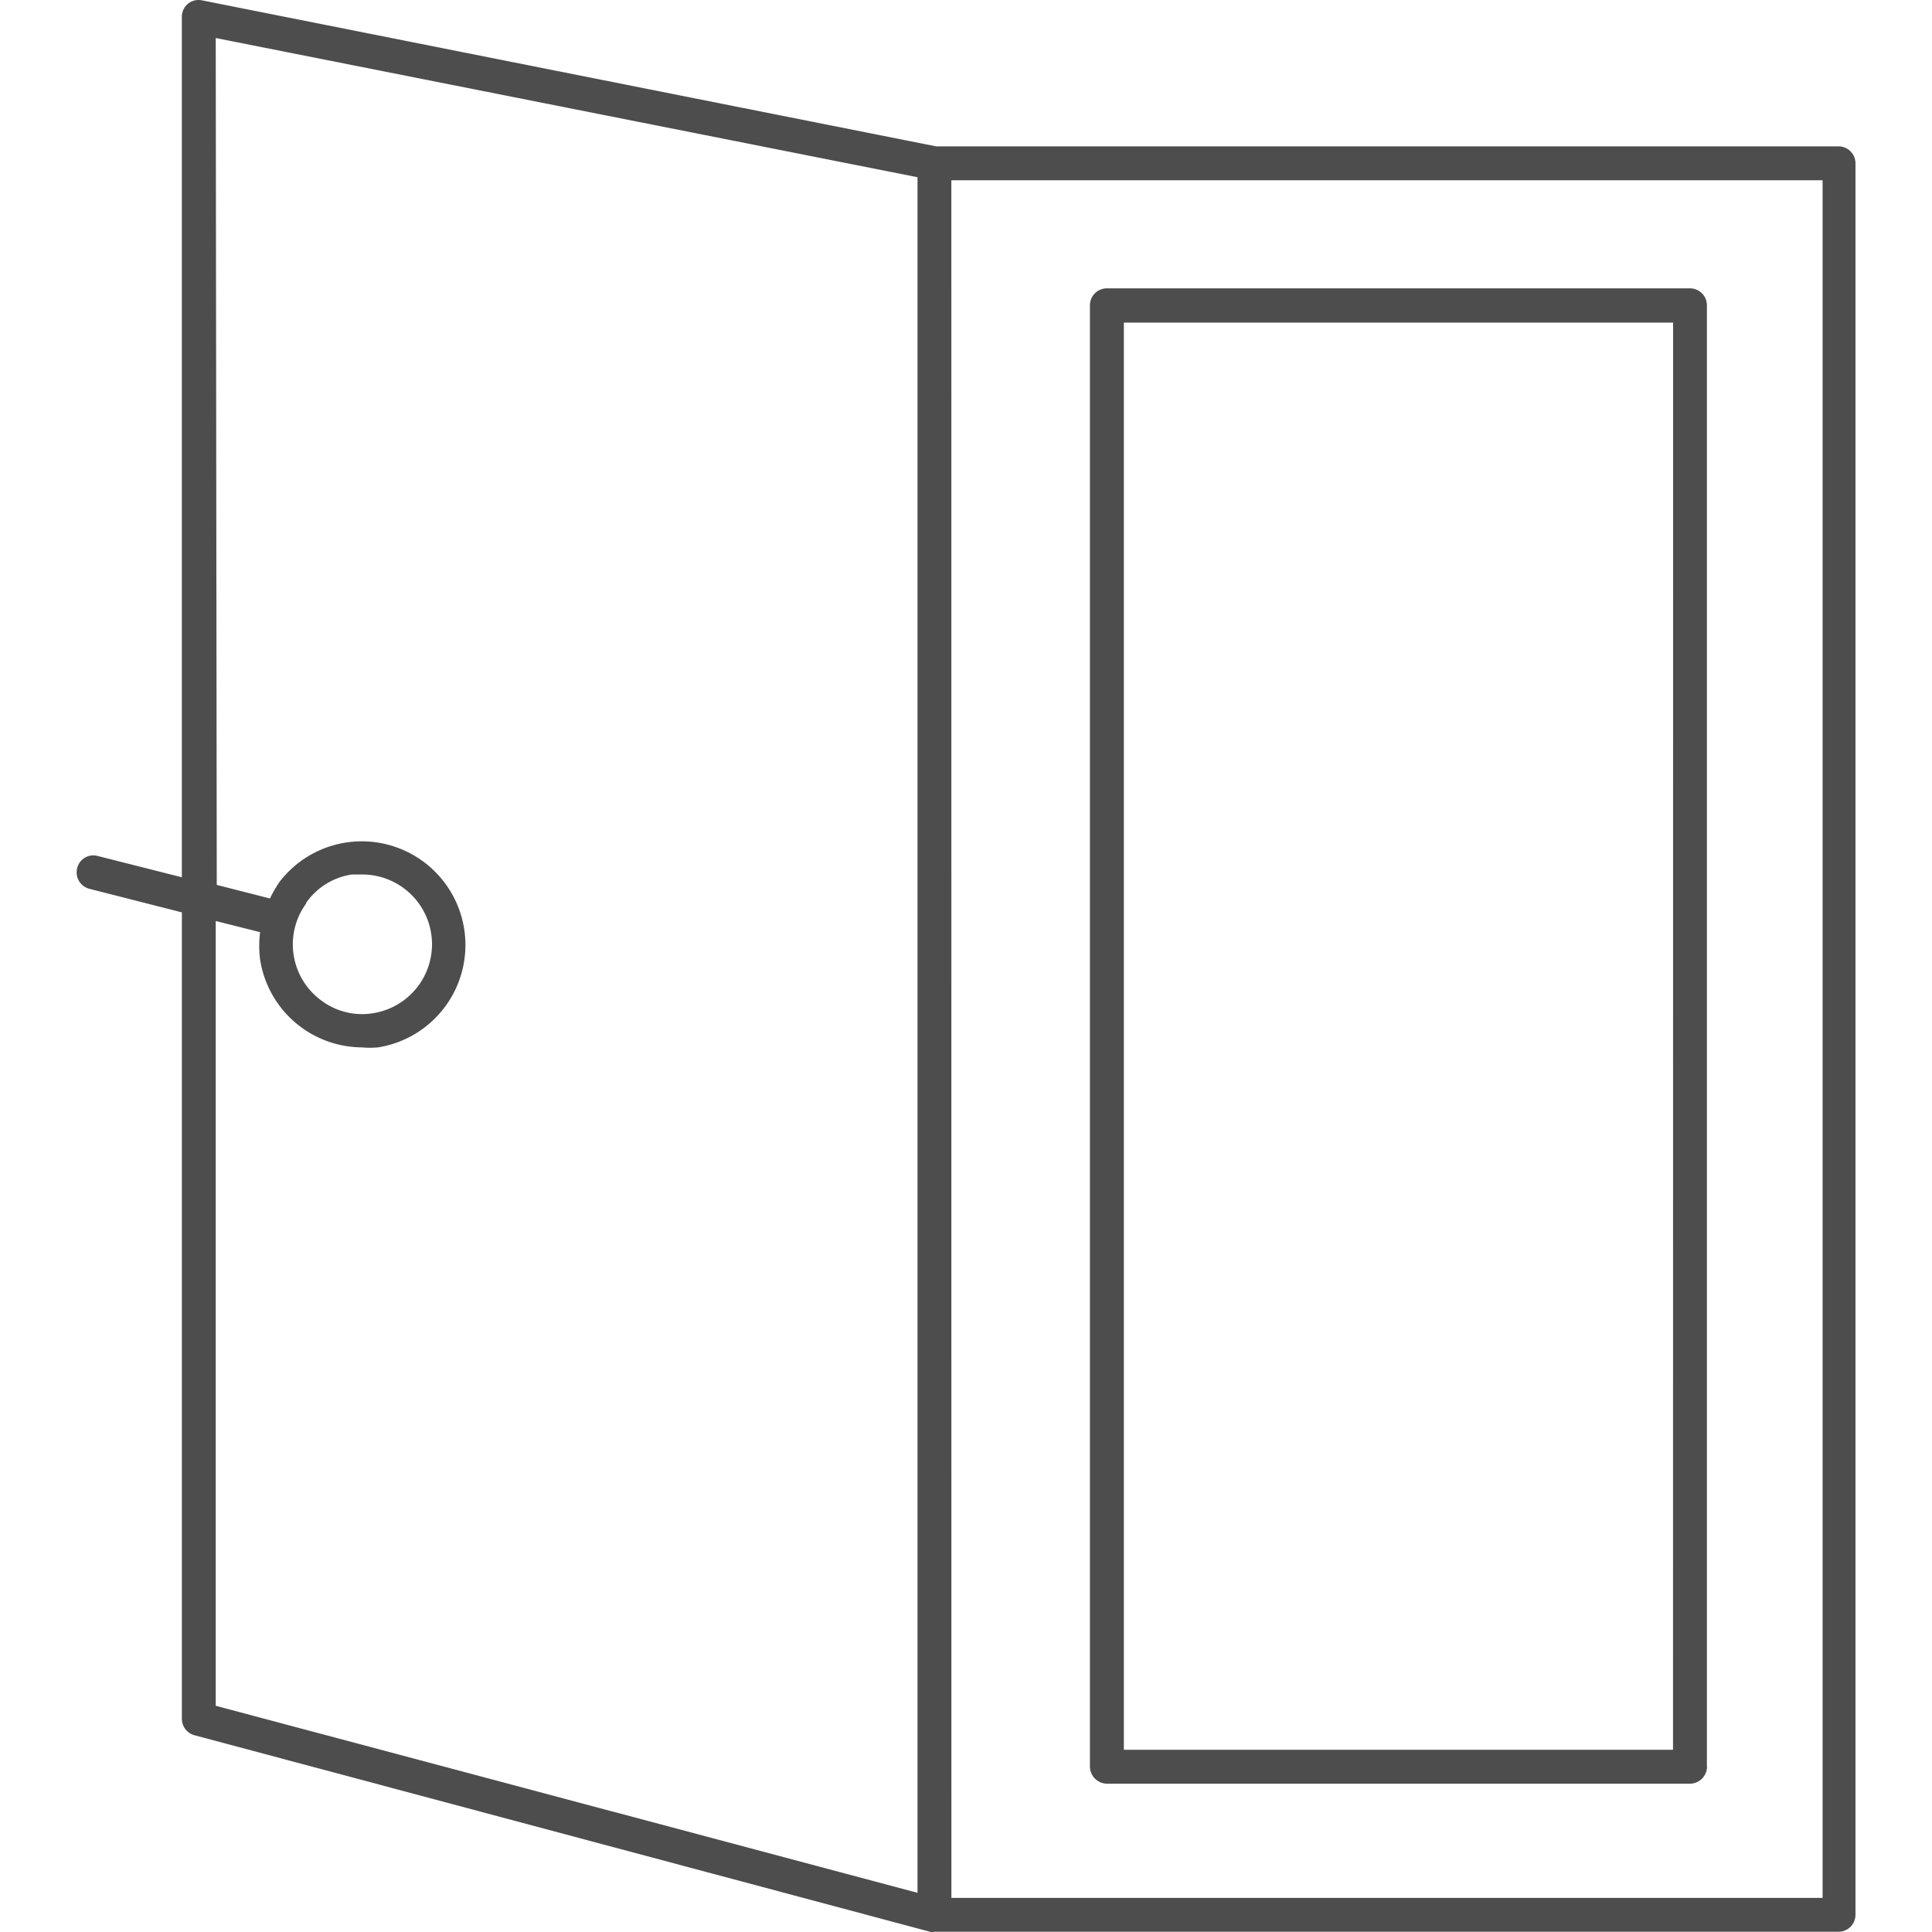 <svg xmlns="http://www.w3.org/2000/svg" xmlns:xlink="http://www.w3.org/1999/xlink" width="41" height="41" viewBox="0 0 41 41"><defs><clipPath id="clip-path"><rect id="Rettangolo_22" data-name="Rettangolo 22" width="41" height="41" transform="translate(1253 1006)" fill="#f7f7f7"></rect></clipPath></defs><g id="Gruppo_di_maschere_3" data-name="Gruppo di maschere 3" transform="translate(-1253 -1006)" clip-path="url(#clip-path)"><g id="Livello_2" data-name="Livello 2" transform="translate(1254.623 1006.007)"><g id="Layer_1" data-name="Layer 1"><g id="Raggruppa_22" data-name="Raggruppa 22"><path id="Tracciato_42" data-name="Tracciato 42" d="M2.236.36V18.61L.446,18.157a.352.352,0,0,0-.431.259.36.36,0,0,0,.259.439l1.963.5V36.465a.36.36,0,0,0,.266.352l15.611,4.171a.216.216,0,0,0,.093,0H37.393a.36.36,0,0,0,.36-.36V3.459a.36.36,0,0,0-.36-.36H18.243L2.661,0a.36.36,0,0,0-.295.072A.36.36,0,0,0,2.236.36Zm16.33,3.459H37.055V40.269H18.567ZM2.955.8,17.848,3.754V40.161L2.955,36.192V19.538l.942.237a2.258,2.258,0,0,0,0,.582A2.2,2.2,0,0,0,6.055,22.22a1.862,1.862,0,0,0,.345,0A2.2,2.2,0,1,0,4.315,18.7a2.589,2.589,0,0,0-.209.36l-1.129-.288Zm1.92,18.351a1.438,1.438,0,0,1,.971-.6h.23A1.481,1.481,0,0,1,6.3,21.494a1.438,1.438,0,0,1-1.1-.266,1.474,1.474,0,0,1-.324-2.064Z" fill="#4d4d4d"></path><path id="Tracciato_43" data-name="Tracciato 43" d="M34.6,37.486V6.472a.36.36,0,0,0-.36-.36H21.867a.36.36,0,0,0-.36.36V37.486a.367.367,0,0,0,.36.36H34.243a.367.367,0,0,0,.36-.36Zm-.719-.36H22.227V6.839H33.883Z" fill="#4d4d4d"></path></g></g></g></g></svg>